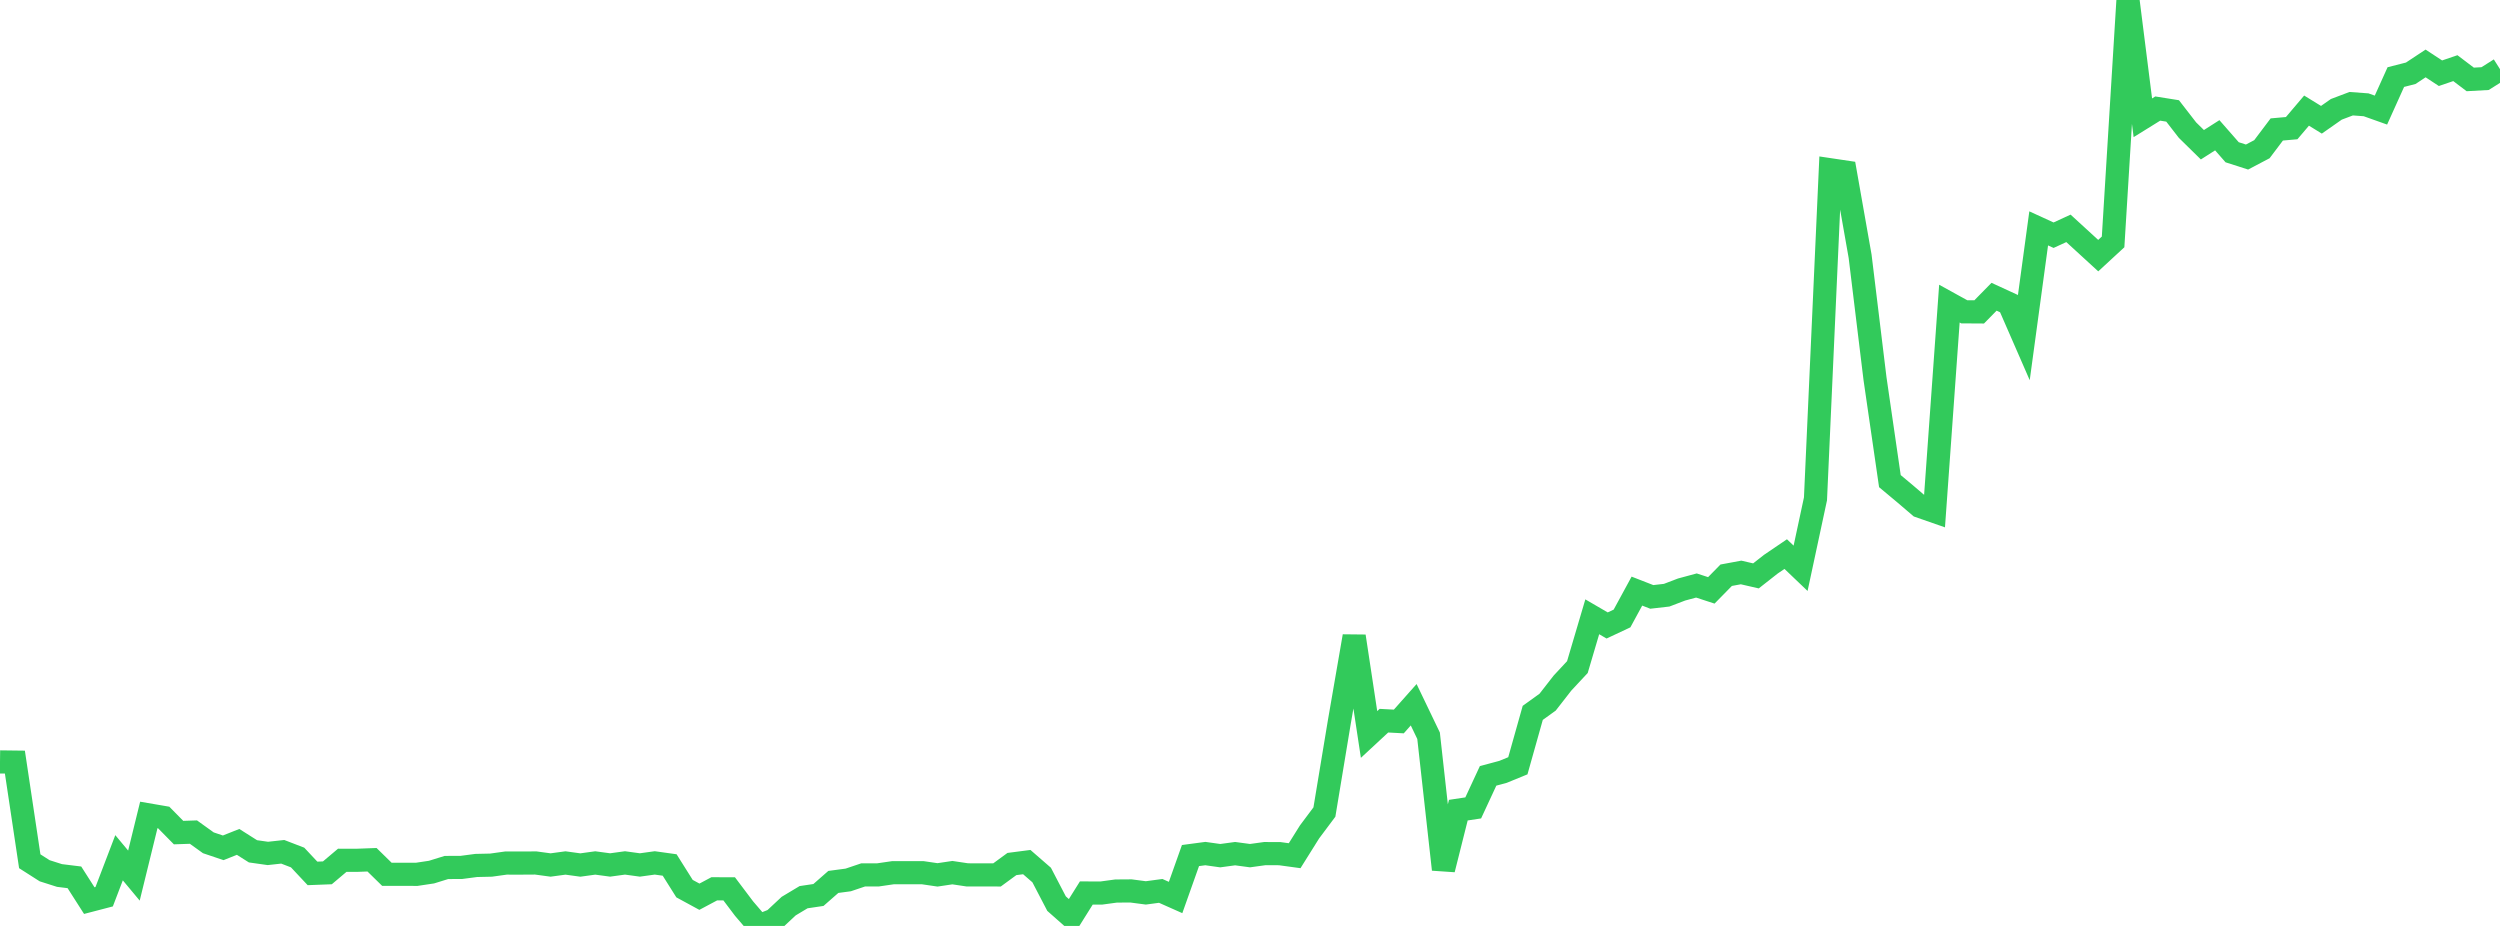 <?xml version="1.0" standalone="no"?>
<!DOCTYPE svg PUBLIC "-//W3C//DTD SVG 1.1//EN" "http://www.w3.org/Graphics/SVG/1.1/DTD/svg11.dtd">

<svg width="135" height="50" viewBox="0 0 135 50" preserveAspectRatio="none" 
  xmlns="http://www.w3.org/2000/svg"
  xmlns:xlink="http://www.w3.org/1999/xlink">


<polyline points="0.0, 41.144 0.804, 41.154 1.607, 46.508 2.411, 47.021 3.214, 47.277 4.018, 47.376 4.821, 48.633 5.625, 48.423 6.429, 46.318 7.232, 47.282 8.036, 44.006 8.839, 44.144 9.643, 44.96 10.446, 44.933 11.25, 45.511 12.054, 45.782 12.857, 45.462 13.661, 45.971 14.464, 46.085 15.268, 45.997 16.071, 46.306 16.875, 47.164 17.679, 47.133 18.482, 46.455 19.286, 46.456 20.089, 46.426 20.893, 47.213 21.696, 47.212 22.5, 47.214 23.304, 47.093 24.107, 46.844 24.911, 46.841 25.714, 46.735 26.518, 46.717 27.321, 46.605 28.125, 46.606 28.929, 46.601 29.732, 46.71 30.536, 46.601 31.339, 46.711 32.143, 46.6 32.946, 46.708 33.75, 46.598 34.554, 46.708 35.357, 46.597 36.161, 46.709 36.964, 47.986 37.768, 48.423 38.571, 47.995 39.375, 47.997 40.179, 49.063 40.982, 50.0 41.786, 49.68 42.589, 48.93 43.393, 48.448 44.196, 48.329 45.0, 47.624 45.804, 47.517 46.607, 47.246 47.411, 47.244 48.214, 47.127 49.018, 47.125 49.821, 47.125 50.625, 47.243 51.429, 47.123 52.232, 47.243 53.036, 47.244 53.839, 47.246 54.643, 46.657 55.446, 46.553 56.25, 47.252 57.054, 48.796 57.857, 49.506 58.661, 48.222 59.464, 48.225 60.268, 48.116 61.071, 48.11 61.875, 48.216 62.679, 48.108 63.482, 48.465 64.286, 46.2 65.089, 46.093 65.893, 46.206 66.696, 46.097 67.5, 46.205 68.304, 46.094 69.107, 46.098 69.911, 46.208 70.714, 44.925 71.518, 43.85 72.321, 39.004 73.125, 34.358 73.929, 39.662 74.732, 38.917 75.536, 38.96 76.339, 38.056 77.143, 39.73 77.946, 46.949 78.75, 43.748 79.554, 43.627 80.357, 41.897 81.161, 41.681 81.964, 41.352 82.768, 38.495 83.571, 37.917 84.375, 36.885 85.179, 36.022 85.982, 33.307 86.786, 33.775 87.589, 33.398 88.393, 31.92 89.196, 32.233 90.0, 32.141 90.804, 31.834 91.607, 31.617 92.411, 31.88 93.214, 31.062 94.018, 30.913 94.821, 31.098 95.625, 30.467 96.429, 29.921 97.232, 30.688 98.036, 26.938 98.839, 9.168 99.643, 9.288 100.446, 13.838 101.25, 20.445 102.054, 25.981 102.857, 26.651 103.661, 27.338 104.464, 27.618 105.268, 16.395 106.071, 16.838 106.875, 16.843 107.679, 16.024 108.482, 16.394 109.286, 18.237 110.089, 12.332 110.893, 12.701 111.696, 12.331 112.5, 13.067 113.304, 13.804 114.107, 13.063 114.911, 0.0 115.714, 6.361 116.518, 5.862 117.321, 5.99 118.125, 7.027 118.929, 7.816 119.732, 7.304 120.536, 8.222 121.339, 8.48 122.143, 8.057 122.946, 6.991 123.75, 6.92 124.554, 5.973 125.357, 6.467 126.161, 5.904 126.964, 5.6 127.768, 5.659 128.571, 5.945 129.375, 4.162 130.179, 3.957 130.982, 3.426 131.786, 3.954 132.589, 3.68 133.393, 4.289 134.196, 4.244 135.0, 3.736" fill="none" stroke="#32ca5b" stroke-width="1.25"/>

</svg>